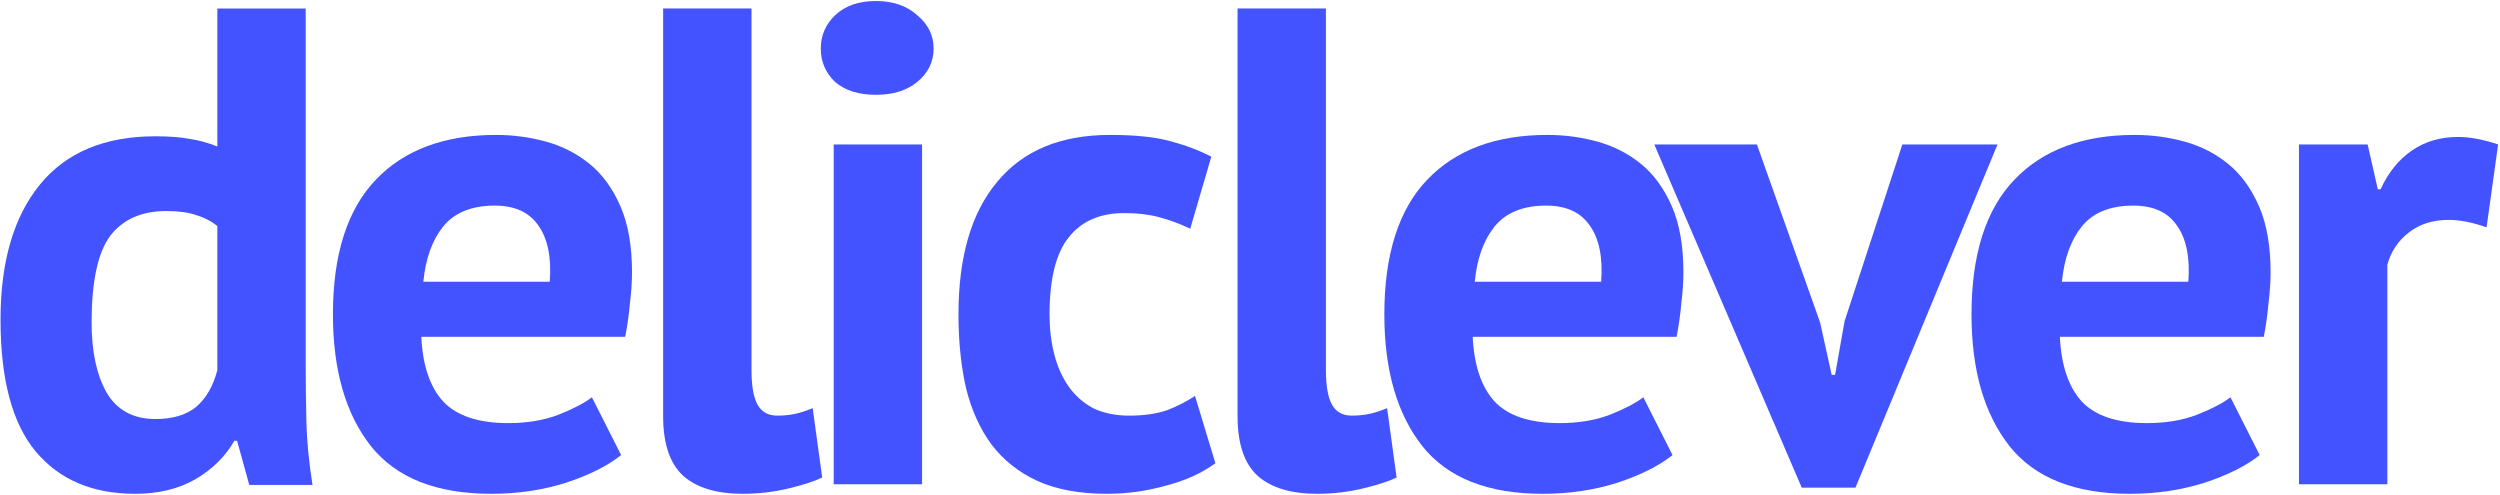 <svg fill="none" height="233" viewBox="0 0 1177 233" width="1177" xmlns="http://www.w3.org/2000/svg"><g fill="#4353ff"><path d="m143.928 171.68c0 8.96.106 17.92.319 26.88.214 8.96 1.174 18.88 2.881 29.76h-29.761l-5.759-20.8h-1.28c-4.267 7.467-10.454 13.547-18.561 18.24-7.893 4.48-17.28 6.72-28.16 6.72-20.053 0-35.627-6.613-46.72-19.84-11.093-13.227-16.64-33.92-16.64-62.08 0-27.307 6.187-48.533 18.56-63.68 12.373-15.147 30.507-22.72 54.4-22.72 6.613 0 12.053.427 16.32 1.28 4.267.64 8.533 1.813 12.8 3.52v-64.96h41.6zm-70.721 25.6c8.107 0 14.507-1.92 19.2-5.76 4.693-4.053 8.001-9.813 9.921-17.28v-67.84c-2.987-2.347-6.294-4.053-9.921-5.12-3.627-1.28-8.32-1.92-14.08-1.92-11.733 0-20.587 3.947-26.56 11.84-5.76 7.893-8.64 21.44-8.64 40.64 0 13.653 2.347 24.64 7.04 32.96 4.907 8.32 12.587 12.48 23.04 12.48z"/><path d="m292.427 214.24c-6.4 5.12-15.146 9.493-26.239 13.12-10.881 3.413-22.507 5.12-34.881 5.12-25.813 0-44.693-7.467-56.639-22.4-11.947-15.147-17.921-35.84-17.921-62.08 0-28.16 6.721-49.28 20.161-63.36s32.319-21.12 56.639-21.12c8.107 0 16 1.067 23.68 3.2s14.507 5.653 20.481 10.56c5.973 4.907 10.773 11.52 14.399 19.84 3.627 8.32 5.44 18.667 5.44 31.04 0 4.48-.319 9.28-.959 14.4-.427 5.12-1.174 10.453-2.24 16h-96c.64 13.44 4.053 23.573 10.239 30.4 6.4 6.827 16.64 10.24 30.72 10.24 8.747 0 16.534-1.28 23.36-3.84 7.04-2.773 12.374-5.547 16-8.32zm-59.519-117.44c-10.88 0-18.987 3.307-24.321 9.92-5.12 6.4-8.213 15.04-9.28 25.92h59.521c.853-11.52-.96-20.373-5.44-26.56-4.267-6.187-11.094-9.28-20.48-9.28z"/><path d="m353.807 174.24c0 7.467.961 12.907 2.881 16.32s5.013 5.12 9.28 5.12c2.56 0 5.013-.213 7.36-.64 2.56-.427 5.653-1.387 9.279-2.88l4.481 32.64c-3.414 1.707-8.64 3.413-15.68 5.12s-14.294 2.56-21.76 2.56c-12.16 0-21.441-2.773-27.841-8.32-6.4-5.76-9.599-15.147-9.599-28.16v-192h41.599z"/><path d="m392.51 68h41.6v160h-41.6zm-6.08-45.12c0-6.187 2.24-11.413 6.72-15.68 4.693-4.48 11.093-6.72 19.2-6.72s14.613 2.24 19.52 6.72c5.12 4.267 7.68 9.493 7.68 15.68 0 6.187-2.56 11.413-7.68 15.68-4.907 4.053-11.413 6.08-19.52 6.08s-14.507-2.027-19.2-6.08c-4.48-4.267-6.72-9.493-6.72-15.68z"/><path d="m572.208 218.08c-6.4 4.693-14.187 8.213-23.36 10.56-8.96 2.56-18.24 3.84-27.84 3.84-12.8 0-23.681-2.027-32.641-6.08-8.746-4.053-15.893-9.707-21.44-16.96-5.546-7.467-9.599-16.427-12.159-26.88-2.347-10.453-3.521-21.973-3.521-34.56 0-27.093 6.08-47.893 18.24-62.4 12.16-14.72 29.867-22.08 53.12-22.08 11.734 0 21.121.96 28.161 2.88 7.253 1.92 13.76 4.373 19.52 7.36l-9.921 33.92c-4.906-2.347-9.813-4.16-14.719-5.44-4.694-1.28-10.134-1.92-16.32-1.92-11.52 0-20.267 3.84-26.24 11.52-5.974 7.467-8.96 19.52-8.96 36.16 0 6.827.746 13.12 2.239 18.88 1.494 5.76 3.734 10.773 6.721 15.04 2.986 4.267 6.826 7.68 11.519 10.24 4.907 2.347 10.561 3.52 16.961 3.52 7.04 0 13.013-.853 17.919-2.56 4.907-1.92 9.28-4.16 13.12-6.72z"/><path d="m624.245 174.24c0 7.467.96 12.907 2.88 16.32s5.013 5.12 9.28 5.12c2.56 0 5.013-.213 7.36-.64 2.56-.427 5.653-1.387 9.28-2.88l4.48 32.64c-3.413 1.707-8.64 3.413-15.68 5.12s-14.293 2.56-21.76 2.56c-12.16 0-21.44-2.773-27.84-8.32-6.4-5.76-9.6-15.147-9.6-28.16v-192h41.6z"/><path d="m787.427 214.24c-6.4 5.12-15.146 9.493-26.239 13.12-10.881 3.413-22.507 5.12-34.881 5.12-25.813 0-44.693-7.467-56.64-22.4-11.946-15.147-17.92-35.84-17.92-62.08 0-28.16 6.72-49.28 20.16-63.36s32.32-21.12 56.64-21.12c8.107 0 16.001 1.067 23.681 3.2s14.506 5.653 20.48 10.56c5.973 4.907 10.773 11.52 14.4 19.84 3.626 8.32 5.439 18.667 5.439 31.04 0 4.48-.319 9.28-.959 14.4-.427 5.12-1.174 10.453-2.24 16h-96.001c.64 13.44 4.054 23.573 10.241 30.4 6.4 6.827 16.639 10.24 30.719 10.24 8.747 0 16.534-1.28 23.36-3.84 7.04-2.773 12.374-5.547 16-8.32zm-59.519-117.44c-10.88 0-18.987 3.307-24.32 9.92-5.12 6.4-8.214 15.04-9.281 25.92h59.521c.853-11.52-.961-20.373-5.441-26.56-4.266-6.187-11.093-9.28-20.479-9.28z"/><path d="m856.912 151.84 5.441 24.64h1.6l4.479-25.28 27.2-83.2h44.8l-66.88 161.6h-25.28l-69.439-161.6h48.319z"/><path d="m1063.86 214.24c-6.4 5.12-15.14 9.493-26.24 13.12-10.88 3.413-22.5 5.12-34.88 5.12-25.808 0-44.688-7.467-56.635-22.4-11.947-15.147-17.92-35.84-17.92-62.08 0-28.16 6.72-49.28 20.16-63.36s32.32-21.12 56.635-21.12c8.11 0 16 1.067 23.68 3.2s14.51 5.653 20.48 10.56c5.98 4.907 10.78 11.52 14.41 19.84 3.62 8.32 5.44 18.667 5.44 31.04 0 4.48-.32 9.28-.96 14.4-.43 5.12-1.18 10.453-2.24 16h-96.005c.64 13.44 4.053 23.573 10.24 30.4 6.4 6.827 16.64 10.24 30.715 10.24 8.75 0 16.54-1.28 23.36-3.84 7.04-2.773 12.38-5.547 16-8.32zm-59.52-117.44c-10.875 0-18.982 3.307-24.315 9.92-5.12 6.4-8.213 15.04-9.28 25.92h59.525c.85-11.52-.97-20.373-5.45-26.56-4.26-6.187-11.09-9.28-20.48-9.28z"/><path d="m1170.68 107.04c-6.61-2.347-12.58-3.52-17.91-3.52-7.47 0-13.77 2.027-18.89 6.08-4.9 3.84-8.21 8.853-9.91 15.04v103.36h-41.61v-160h32.32l4.81 21.12h1.28c3.62-7.893 8.53-13.973 14.72-18.24 6.18-4.267 13.44-6.4 21.76-6.4 5.54 0 11.83 1.173 18.87 3.52z"/></g></svg>